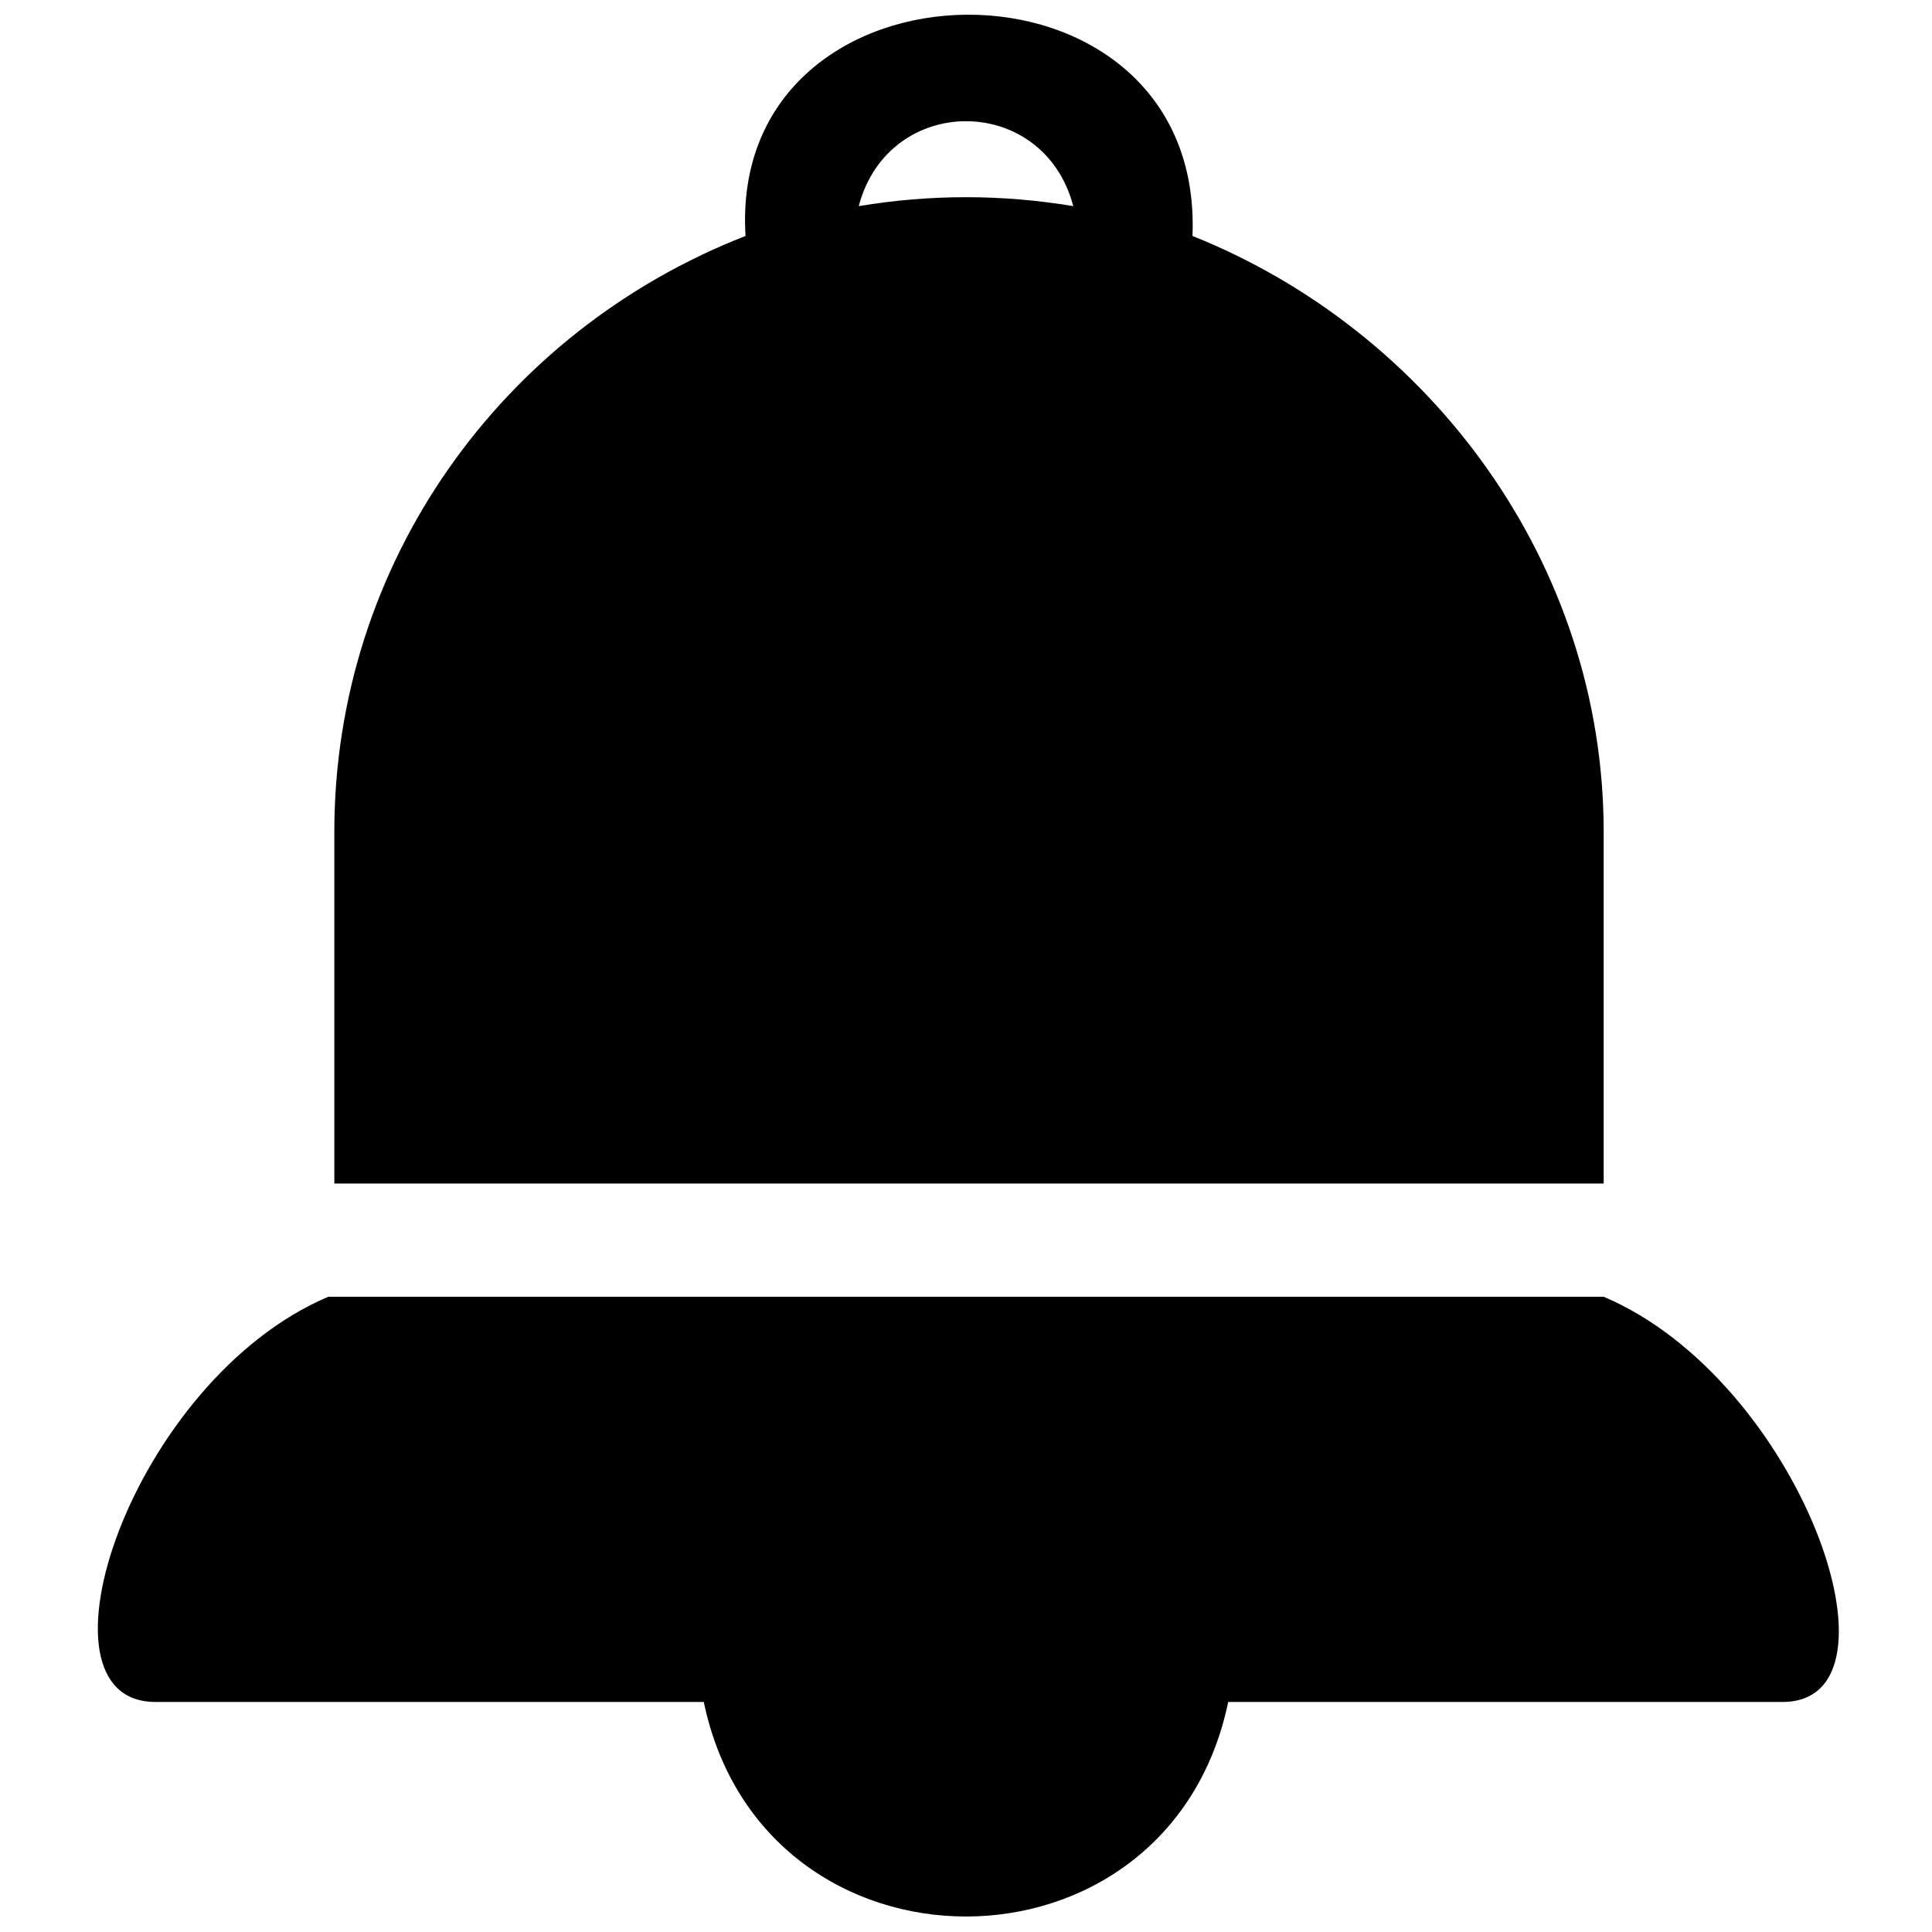 <?xml version="1.0" encoding="UTF-8"?>
<!-- Uploaded to: SVG Repo, www.svgrepo.com, Generator: SVG Repo Mixer Tools -->
<svg width="800px" height="800px" version="1.1" viewBox="144 144 512 512" xmlns="http://www.w3.org/2000/svg">
 <defs>
  <clipPath id="a">
   <path d="m169 148.09h463v503.81h-463z"/>
  </clipPath>
 </defs>
 <g clip-path="url(#a)">
  <path d="m568.99 457.64v-93.18c0-71.07-45.801-132.66-108.97-157.93 3.16-78.969-123.19-77.387-118.45 0-64.754 25.27-108.97 86.863-108.97 157.93v93.18h336.4zm-337.98 30.008c-52.117 22.109-80.547 107.39-45.801 107.39h145.3c15.793 75.809 123.19 75.809 138.98 0h146.88c34.746 0 4.738-85.285-47.379-107.39zm197.42-289.02c-18.953-3.16-37.902-3.16-56.855 0 7.898-30.008 48.961-30.008 56.855 0z" fill-rule="evenodd"/>
 </g>
</svg>
